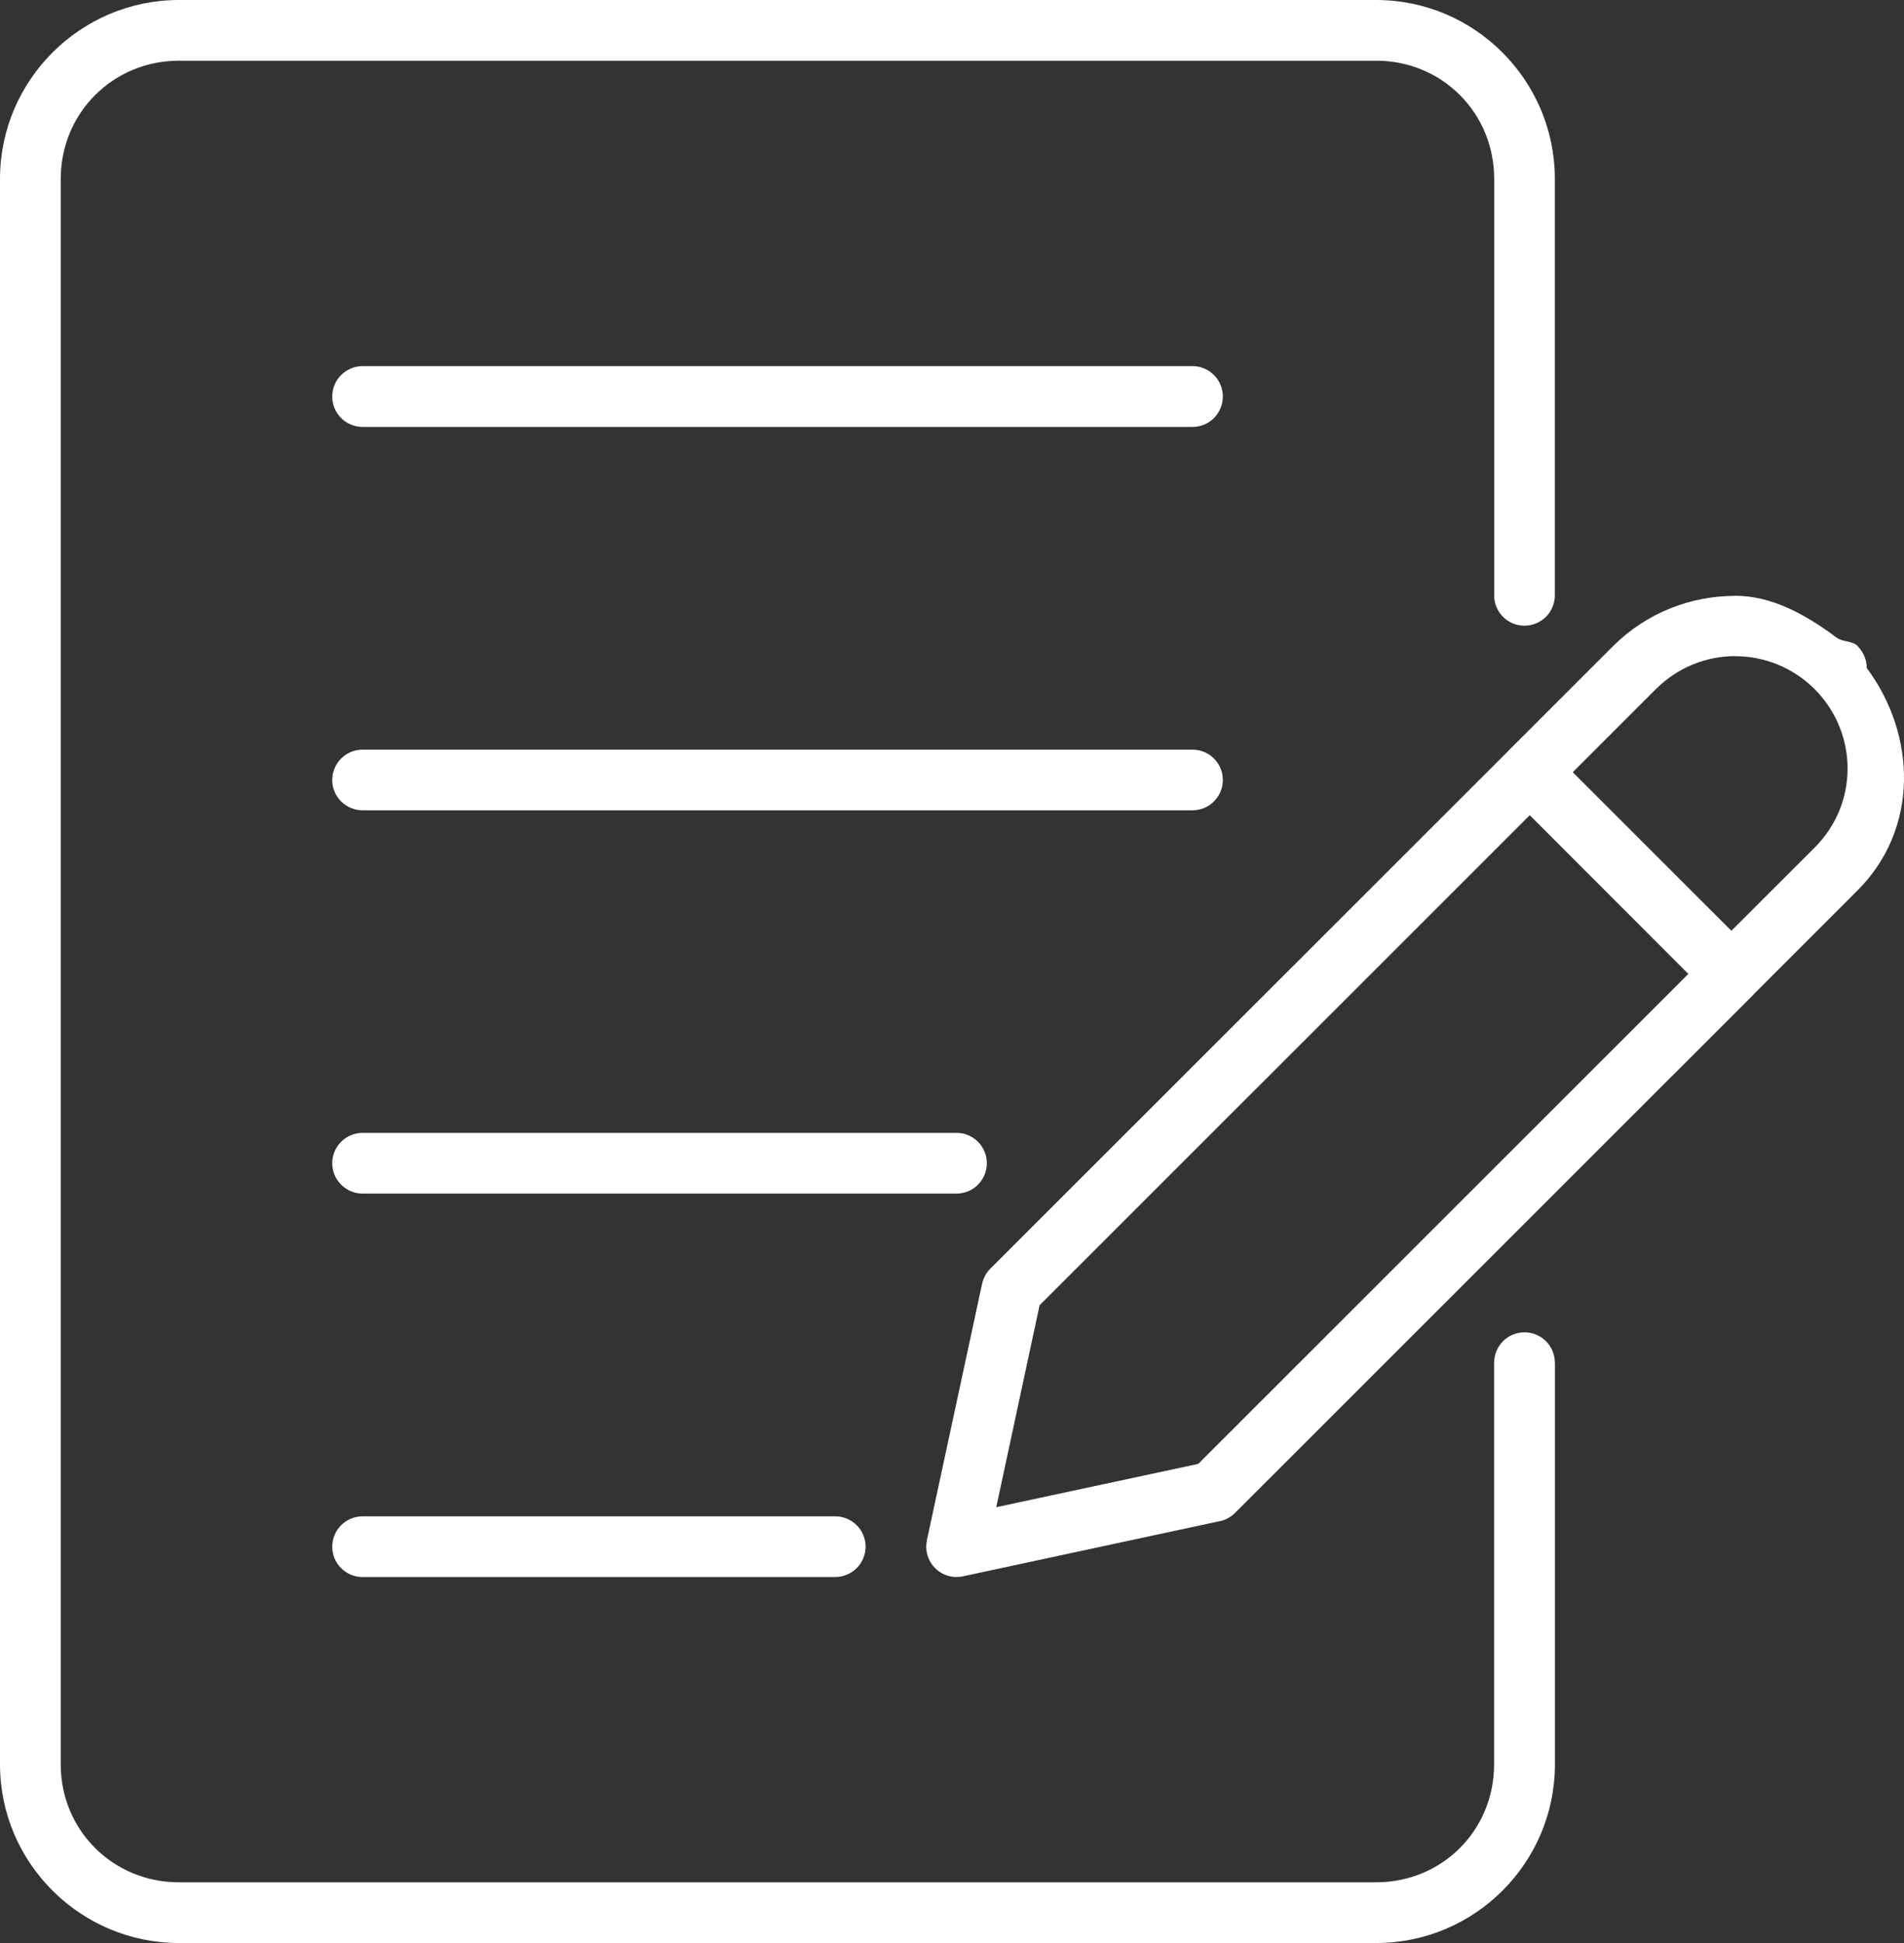 <?xml version="1.0" encoding="UTF-8"?> <svg xmlns="http://www.w3.org/2000/svg" width="98" height="100" viewBox="0 0 98 100" fill="none"><rect x="0" y="0" width="98" height="100" fill="#333333" stroke="none"/><path d="M9.209 0C4.139 0 0 4.138 0 9.206V90.807C0 95.874 4.139 100 9.209 100H70.837C75.906 100 80.033 95.874 80.033 90.807V70.125H80.029C80.025 69.266 79.331 68.573 78.472 68.569C78.057 68.569 77.658 68.731 77.367 69.021C77.073 69.316 76.907 69.71 76.902 70.125V90.807C76.902 94.198 74.225 96.875 70.833 96.875H9.209C5.817 96.875 3.126 94.198 3.126 90.807V9.206C3.126 5.815 5.817 3.125 9.209 3.125H70.837C74.229 3.125 76.907 5.815 76.907 9.206V30.647H76.903C76.907 31.51 77.608 32.208 78.472 32.203C79.331 32.199 80.025 31.506 80.029 30.647V9.206C80.029 4.138 75.902 8.48623e-05 70.833 8.48623e-05L9.209 0ZM18.658 18.842H18.662C17.799 18.847 17.101 19.544 17.101 20.403C17.097 20.818 17.263 21.216 17.553 21.511C17.848 21.806 18.247 21.972 18.662 21.972H61.383C61.798 21.972 62.193 21.806 62.488 21.511C62.778 21.216 62.94 20.818 62.94 20.403C62.94 19.544 62.243 18.847 61.383 18.842H18.658ZM89.313 30.667C87.025 30.667 84.75 31.53 83.015 33.265L77.65 38.627H77.655C77.651 38.632 77.646 38.632 77.638 38.636C77.634 38.644 77.63 38.648 77.626 38.657L50.976 65.289C50.76 65.505 50.615 65.779 50.548 66.074L47.708 79.268L47.712 79.272C47.596 79.791 47.758 80.33 48.132 80.708C48.51 81.082 49.049 81.243 49.568 81.127L62.78 78.288V78.293C63.074 78.23 63.34 78.085 63.556 77.877L90.269 51.174V51.169C90.269 51.165 90.273 51.161 90.277 51.157L95.595 45.84C98.763 42.694 98.672 37.859 96.081 34.377C96.081 33.962 95.919 33.568 95.628 33.273V33.269V33.265V33.261C95.325 32.958 94.856 33.061 94.52 32.808C92.942 31.629 91.198 30.662 89.314 30.662L89.313 30.667ZM89.313 33.772C90.791 33.772 92.273 34.34 93.411 35.477C95.661 37.752 95.661 41.379 93.39 43.633L89.114 47.904L80.951 39.744L85.223 35.473C86.361 34.336 87.839 33.767 89.317 33.767L89.313 33.772ZM18.658 38.582H18.662C17.803 38.582 17.105 39.275 17.101 40.138C17.097 40.549 17.263 40.952 17.553 41.242C17.848 41.537 18.247 41.703 18.662 41.703H61.383C62.247 41.703 62.944 40.997 62.94 40.138C62.936 39.279 62.243 38.582 61.383 38.582L18.658 38.582ZM78.737 41.956L86.9 50.124L61.674 75.341L51.278 77.57L53.508 67.178L78.737 41.956ZM18.662 58.305C18.247 58.305 17.849 58.471 17.554 58.766C17.263 59.06 17.097 59.459 17.101 59.874C17.105 60.733 17.803 61.426 18.662 61.43H49.236C50.096 61.426 50.789 60.733 50.793 59.874C50.797 59.459 50.631 59.06 50.34 58.766C50.046 58.471 49.651 58.305 49.236 58.305H18.662ZM18.662 78.04C17.803 78.04 17.105 78.737 17.101 79.596C17.097 80.011 17.263 80.41 17.554 80.704C17.848 80.999 18.247 81.165 18.662 81.165H42.996C43.407 81.161 43.806 80.995 44.096 80.704C44.391 80.41 44.553 80.011 44.553 79.596C44.549 78.737 43.851 78.044 42.996 78.04H18.662Z" fill="white"></path></svg> 